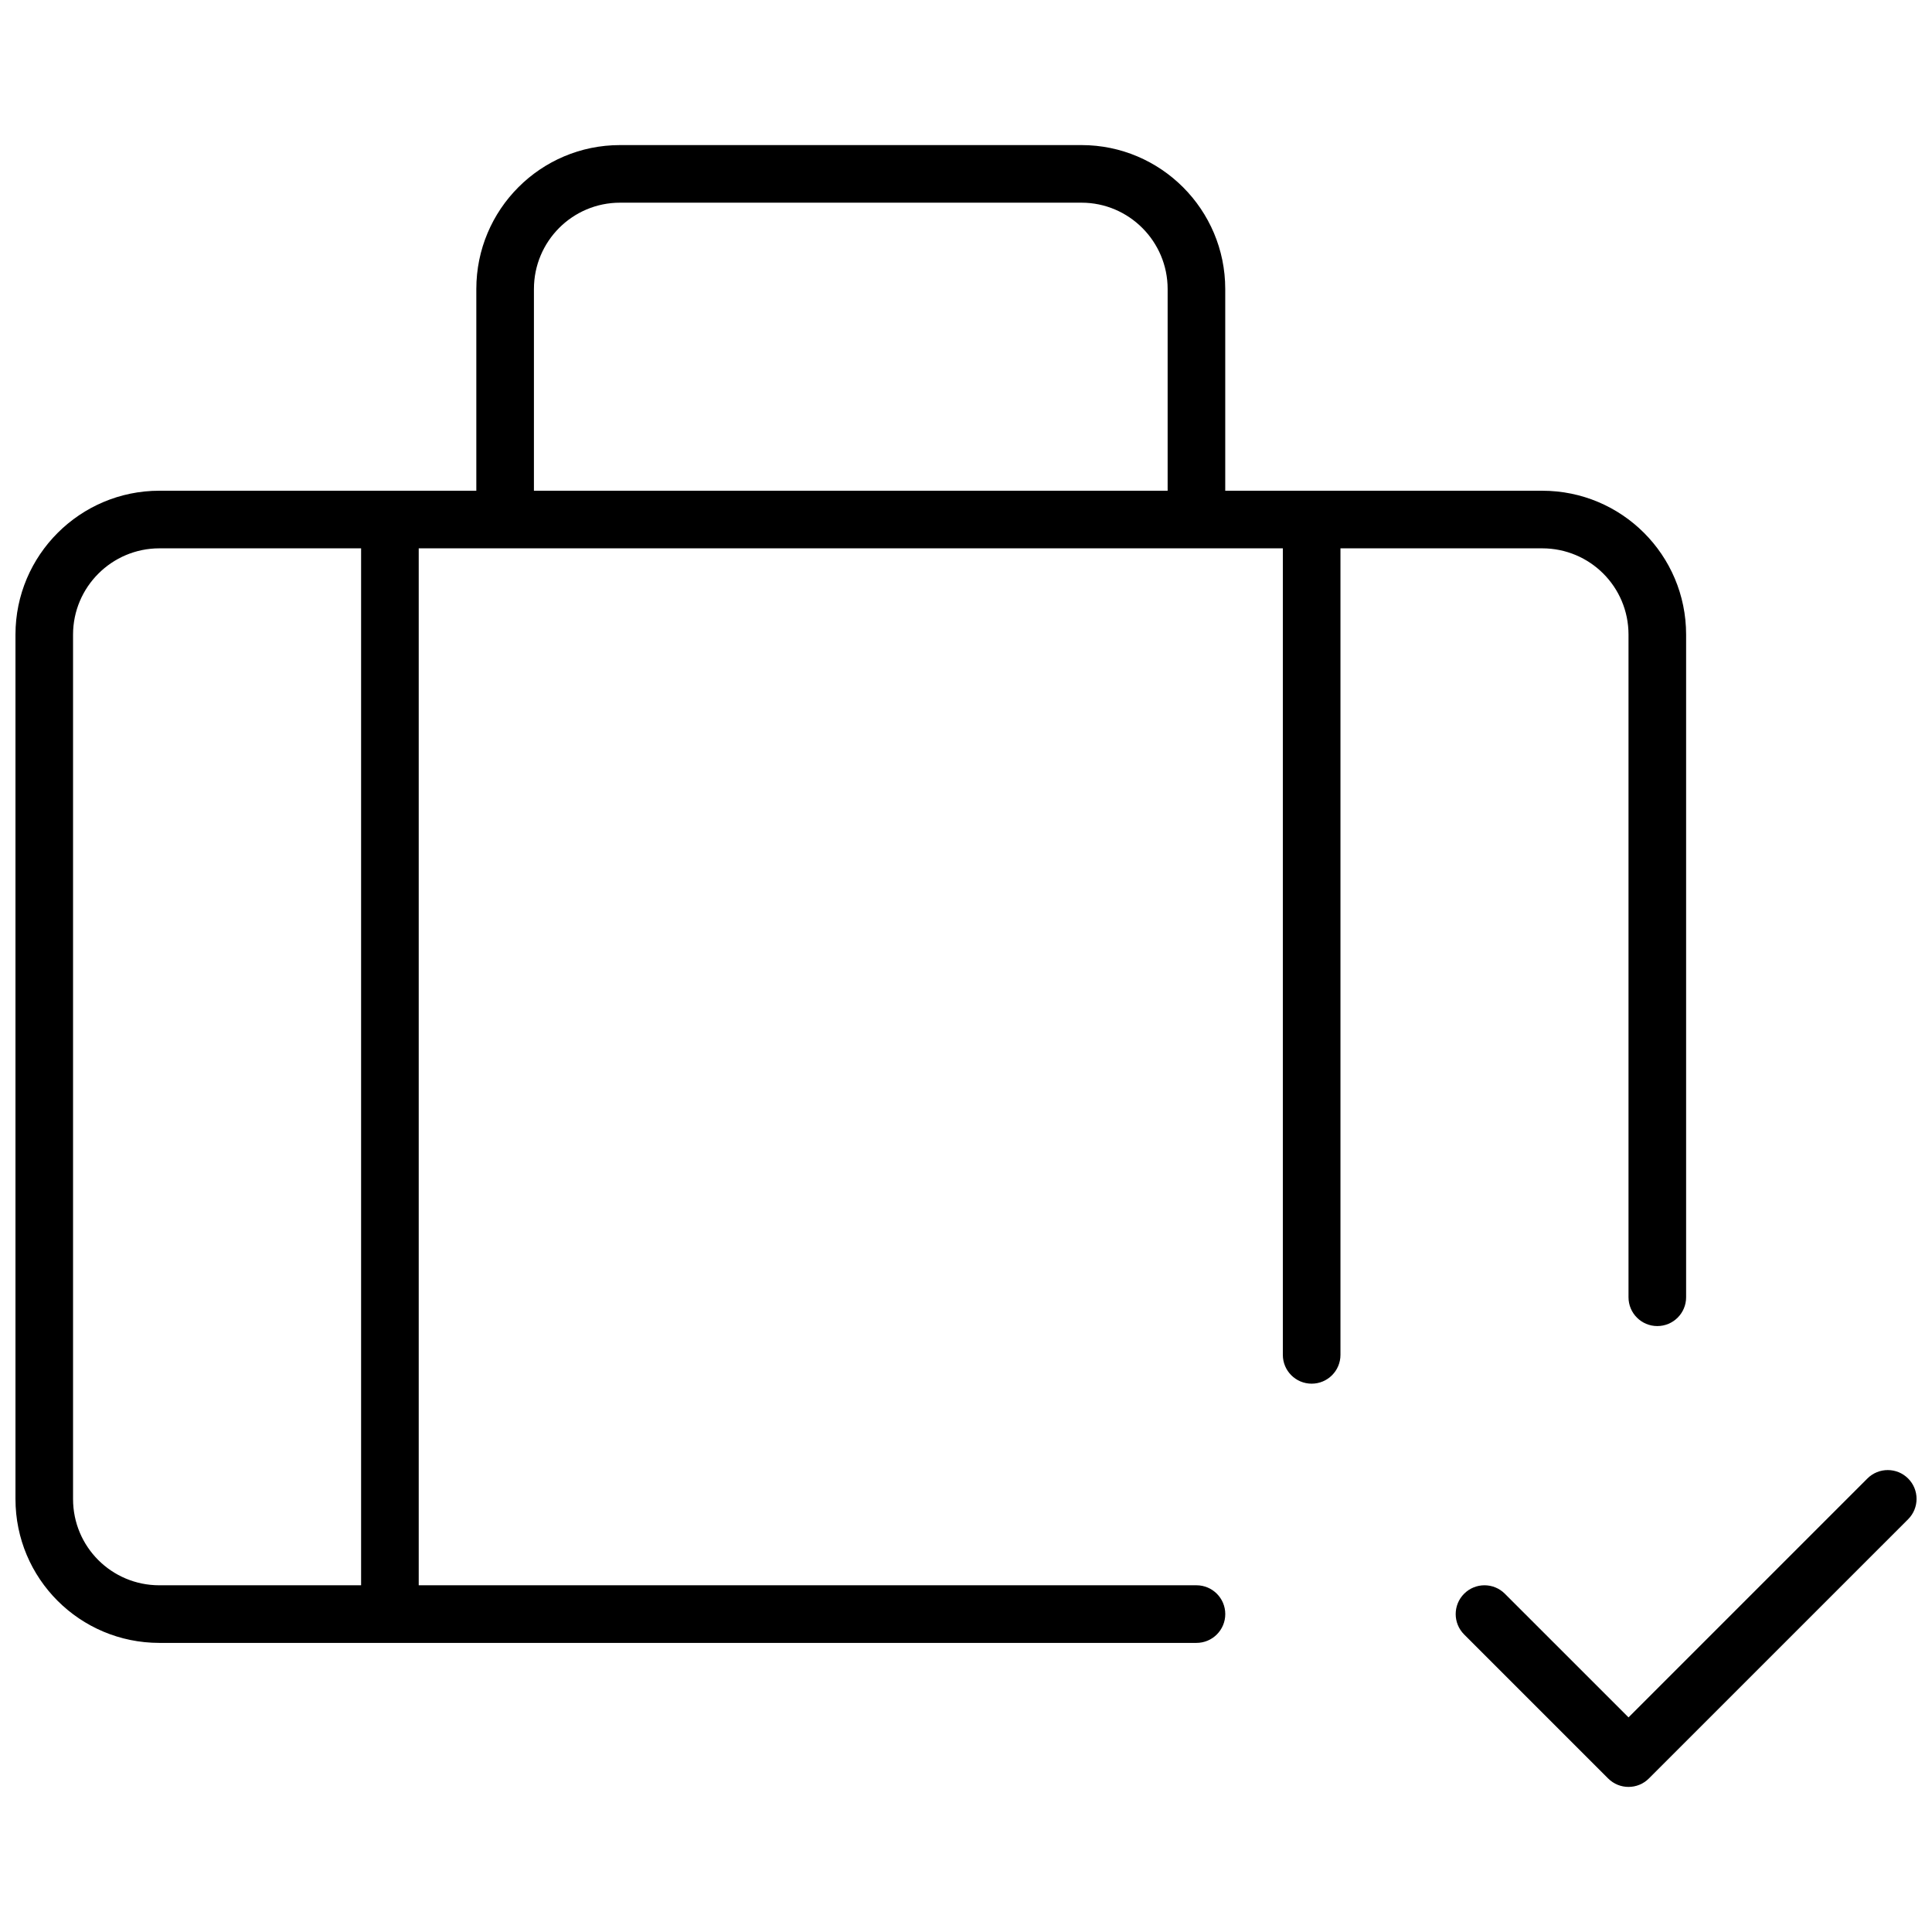<?xml version="1.0" encoding="UTF-8"?>
<!-- Uploaded to: SVG Repo, www.svgrepo.com, Generator: SVG Repo Mixer Tools -->
<svg width="800px" height="800px" version="1.1" viewBox="144 144 512 512" xmlns="http://www.w3.org/2000/svg">
 <defs>
  <clipPath id="a">
   <path d="m148.09 182h503.81v436h-503.81z"/>
  </clipPath>
 </defs>
 <g clip-path="url(#a)">
  <path d="m270.23 274.05v-53.469c0-21.062 17.039-38.133 38.09-38.133h122.29c21.02 0 38.09 17.117 38.09 38.133v53.469h84c21.078 0 38.137 17.035 38.137 38.129v175.61c0 4.215-3.418 7.633-7.633 7.633-4.219 0-7.633-3.418-7.633-7.633v-175.61c0-12.66-10.219-22.863-22.871-22.863h-53.465v213.74c0 4.215-3.418 7.633-7.633 7.633-4.219 0-7.637-3.418-7.637-7.633v-213.74h-229v274.8h206.11c4.215 0 7.633 3.418 7.633 7.633 0 4.219-3.418 7.637-7.633 7.637h-274.84c-21.078 0-38.137-17.035-38.137-38.129v-229.08c0-21.043 17.113-38.129 38.137-38.129zm-30.535 15.266h-53.465c-12.598 0-22.871 10.258-22.871 22.863v229.08c0 12.656 10.219 22.859 22.871 22.859h53.465zm45.801-15.266h167.94v-53.469c0-12.594-10.242-22.867-22.824-22.867h-122.29c-12.613 0-22.824 10.23-22.824 22.867zm353.38 261.77c2.981-2.981 7.816-2.981 10.797 0 2.981 2.981 2.981 7.812 0 10.797l-68.703 68.699c-2.981 2.981-7.812 2.981-10.793 0l-38.168-38.168c-2.981-2.981-2.981-7.812 0-10.793 2.981-2.984 7.812-2.984 10.793 0l32.773 32.77z"/>
 </g>
</svg>